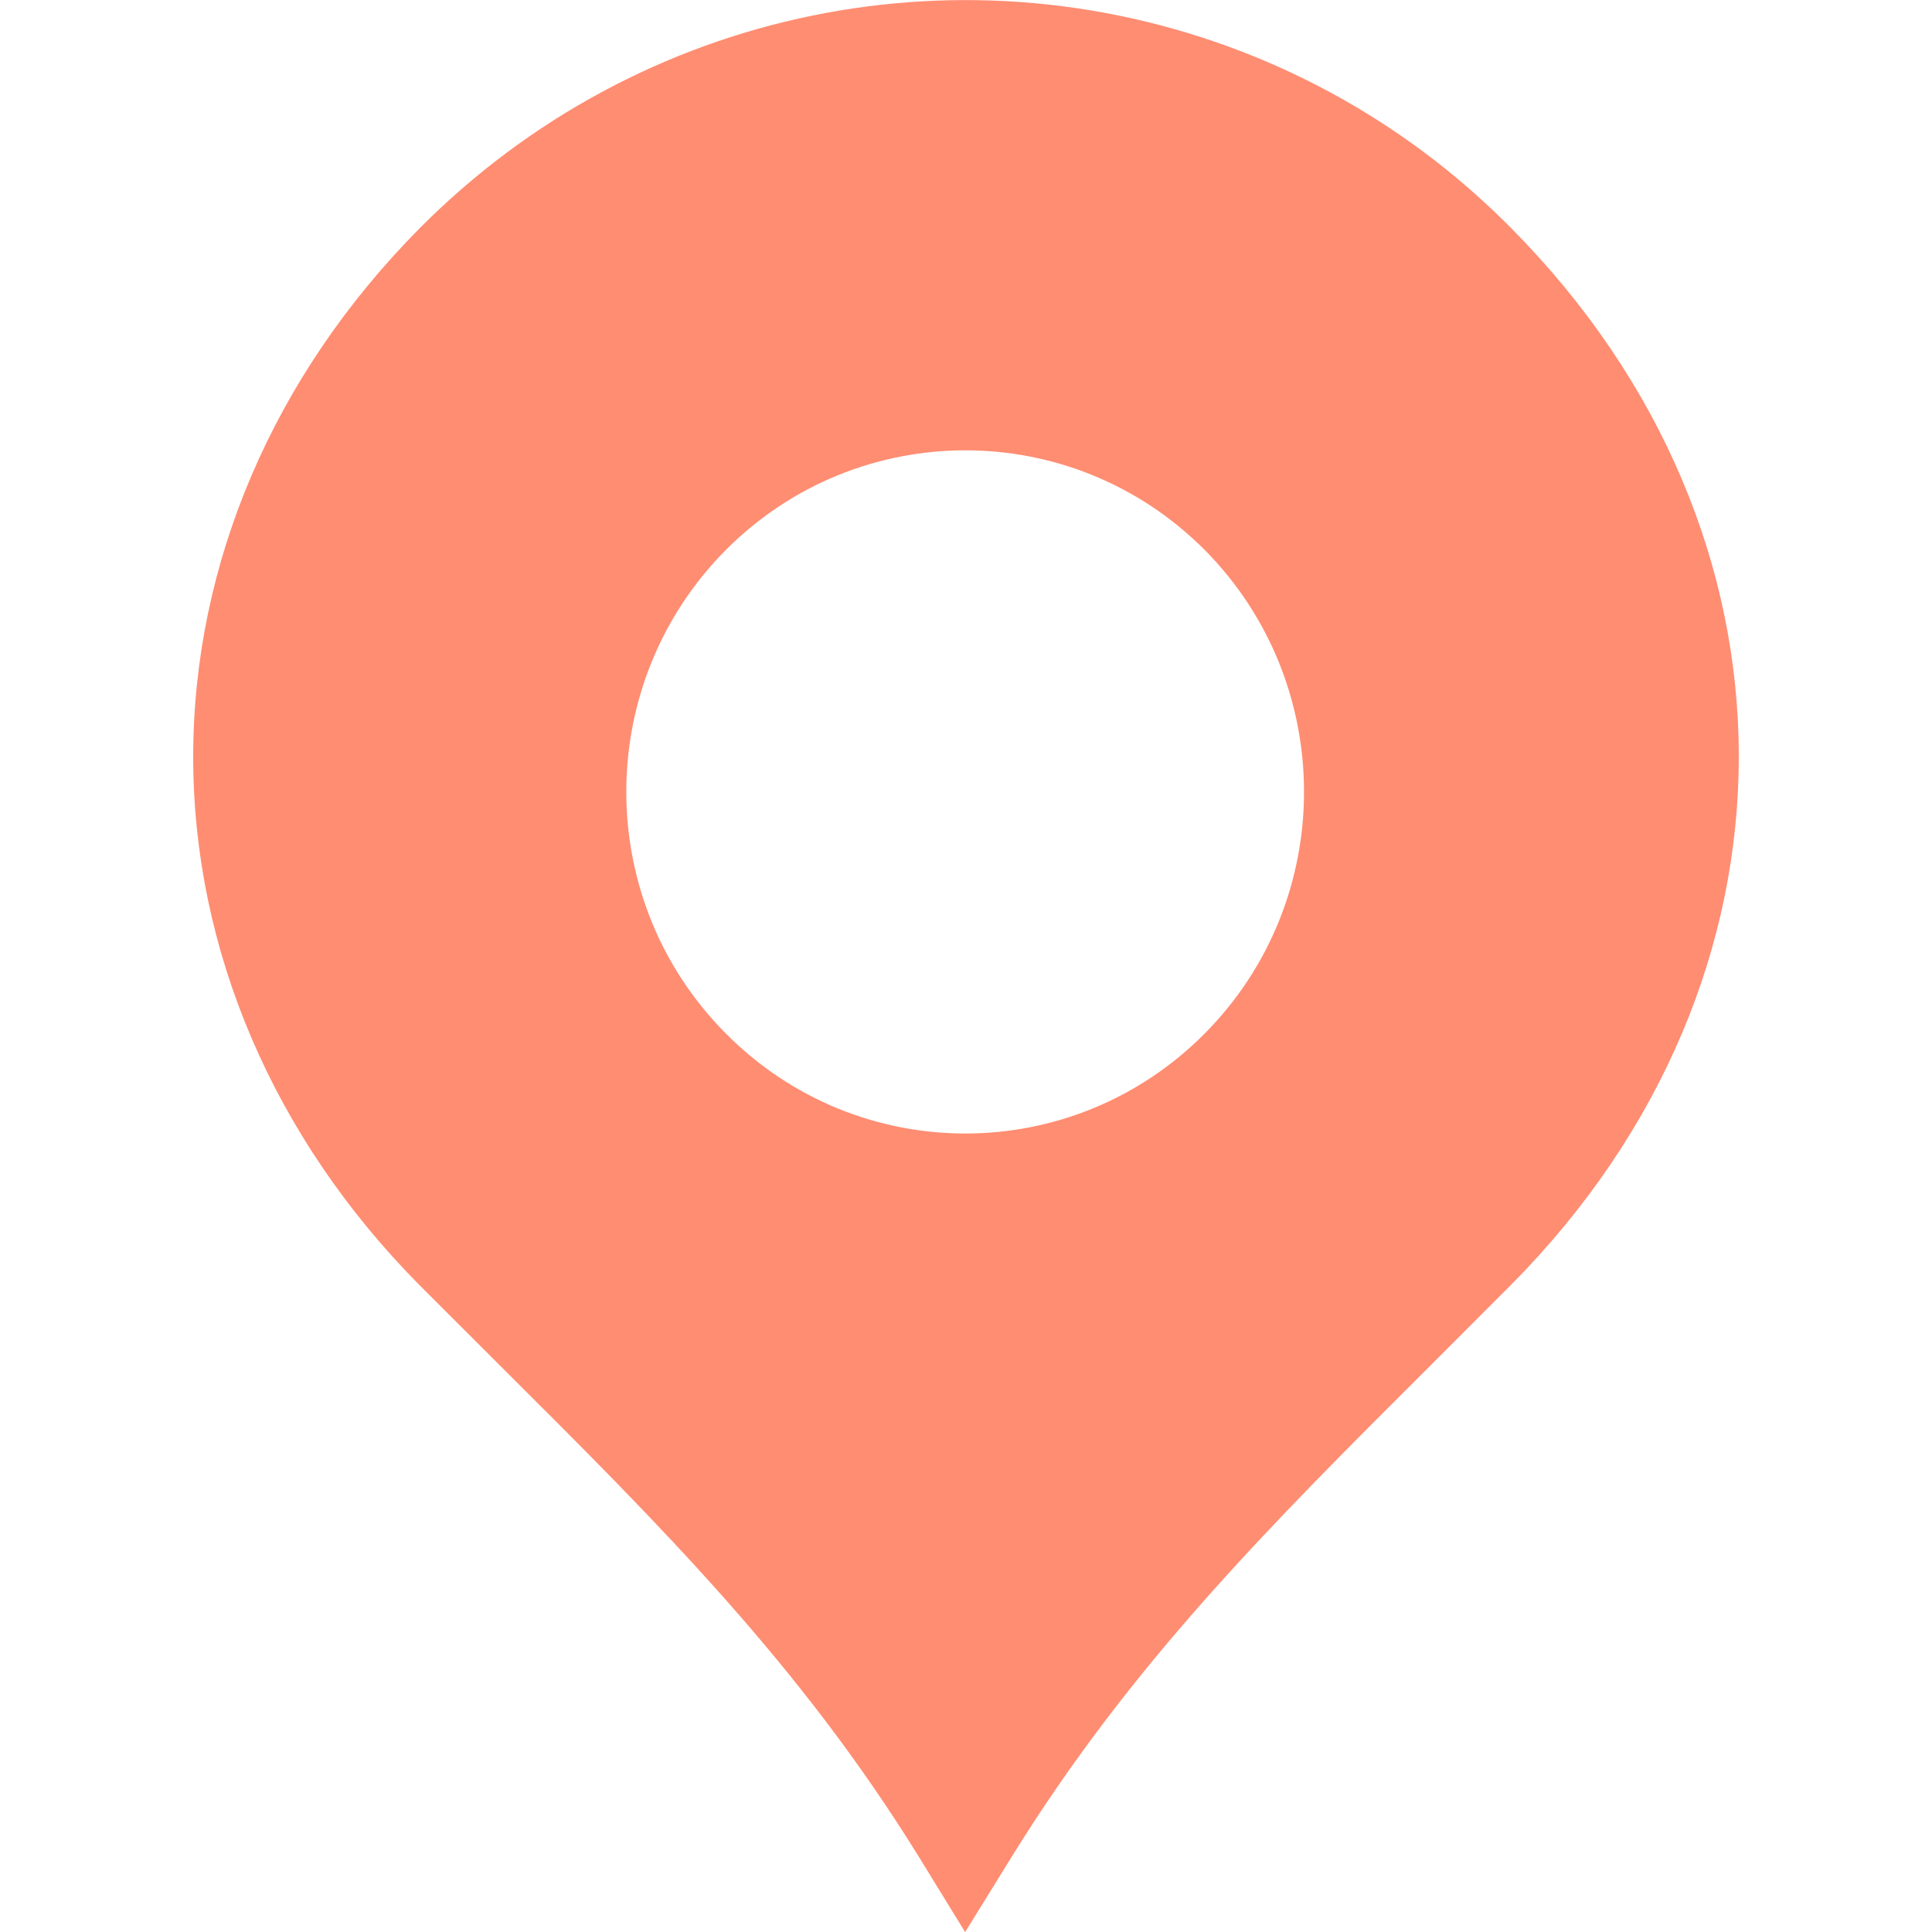 <svg xmlns="http://www.w3.org/2000/svg" width="20" height="20" viewBox="0 0 20 20" fill="none">
  <path d="M15.642 2.36C14.883 1.594 13.995 1 13.004 0.593C10.018 -0.626 6.619 0.072 4.343 2.364C2.833 3.888 2 5.828 2 7.835C2 9.838 2.833 11.781 4.343 13.304L5.173 14.133C6.84 15.794 8.278 17.227 9.511 19.22L9.991 20.001L10.474 19.22C11.707 17.227 13.145 15.794 14.809 14.135L15.642 13.301C18.786 10.132 18.786 5.53 15.642 2.36ZM12.474 10.696C11.103 12.08 8.882 12.08 7.511 10.696C6.141 9.317 6.141 7.078 7.511 5.696C8.882 4.317 11.103 4.317 12.474 5.696C13.841 7.078 13.841 9.316 12.474 10.696Z" fill="#FF8D72"/>
</svg>